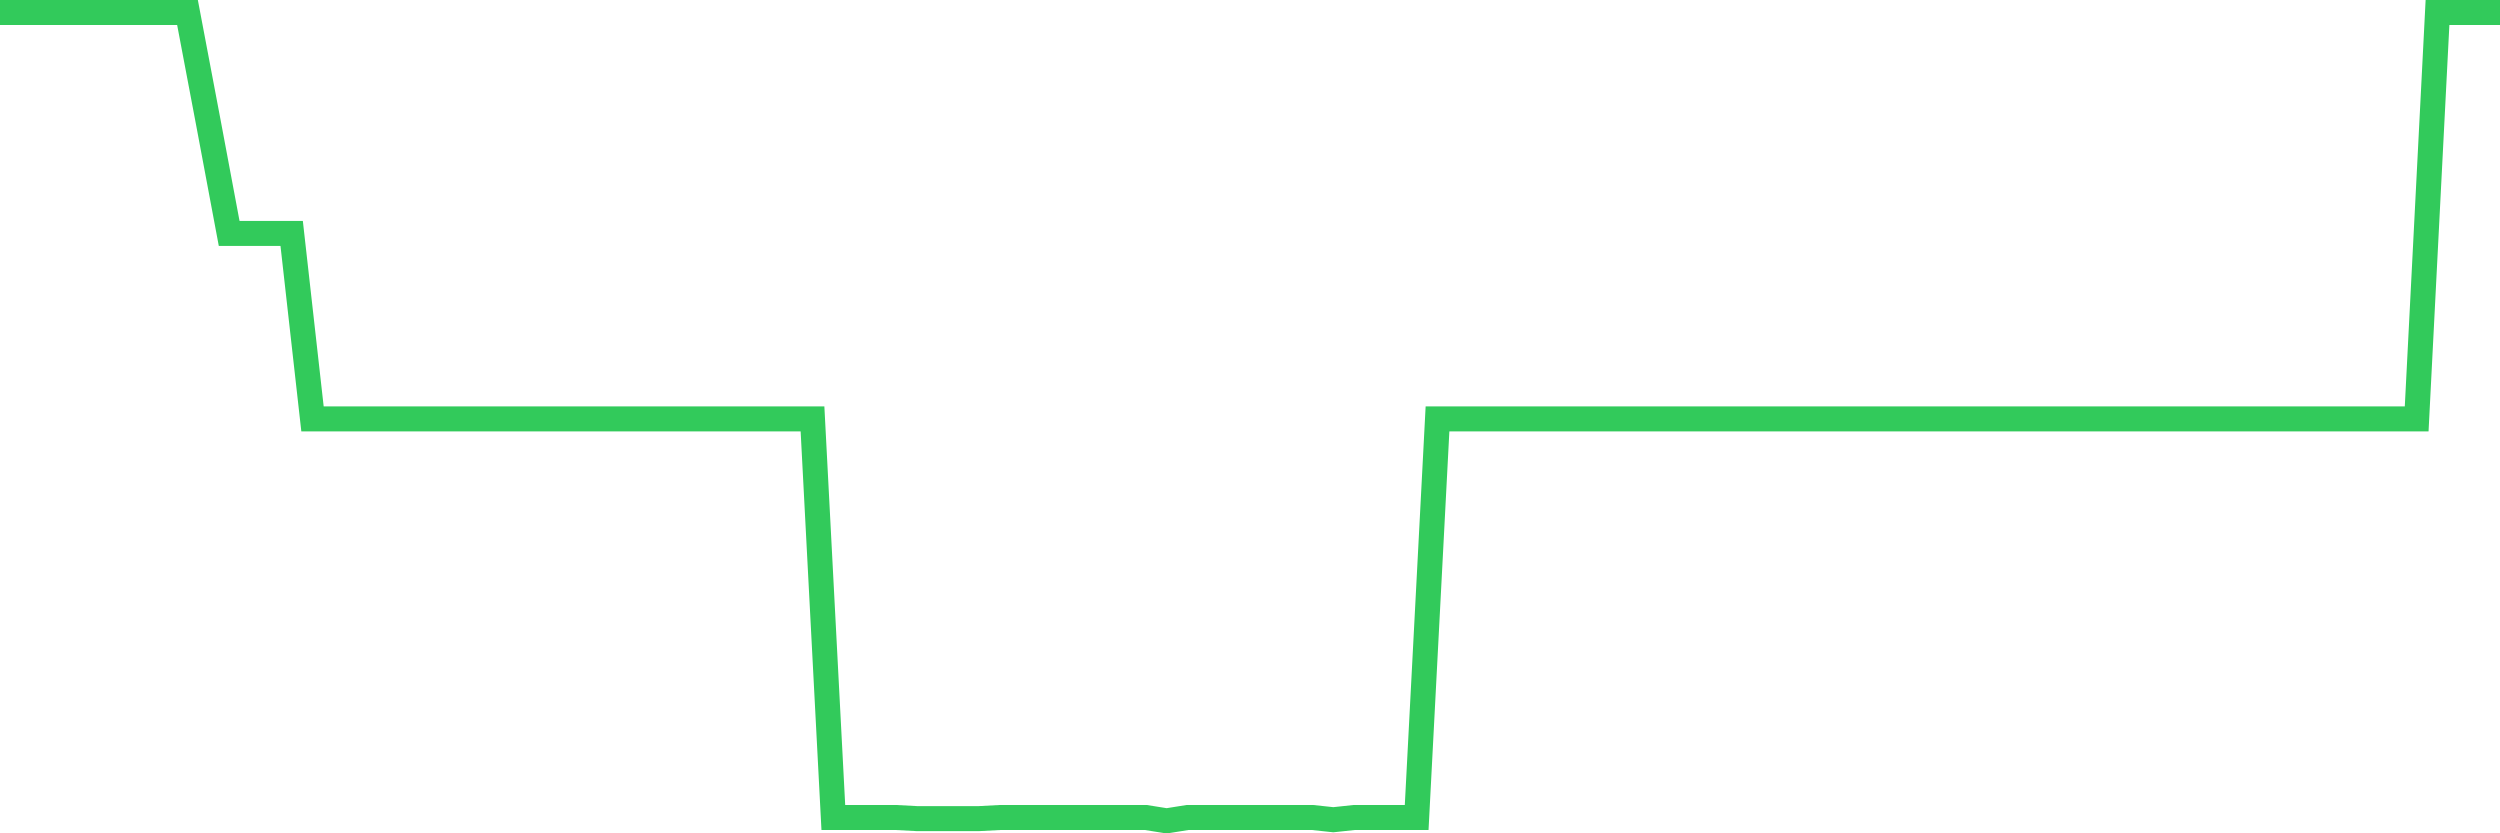 <svg
  xmlns="http://www.w3.org/2000/svg"
  xmlns:xlink="http://www.w3.org/1999/xlink"
  width="120"
  height="40"
  viewBox="0 0 120 40"
  preserveAspectRatio="none"
>
  <polyline
    points="0,0.6 1,0.6 2,0.6 3,0.6 4,0.6 5,0.6 6,0.6 7,0.6 8,0.6 9,0.6 10,5.876 11,11.206 12,11.206 13,11.206 14,11.206 15,20.107 16,20.107 17,20.107 18,20.107 19,20.107 20,20.107 21,20.107 22,20.107 23,20.107 24,20.107 25,20.107 26,20.107 27,20.107 28,20.107 29,20.107 30,20.107 31,20.107 32,20.107 33,20.107 34,20.107 35,20.107 36,20.107 37,20.107 38,20.107 39,20.107 40,39.24 41,39.24 42,39.24 43,39.24 44,39.293 45,39.293 46,39.293 47,39.293 48,39.24 49,39.24 50,39.24 51,39.24 52,39.24 53,39.24 54,39.24 55,39.24 56,39.4 57,39.24 58,39.24 59,39.24 60,39.24 61,39.24 62,39.24 63,39.24 64,39.347 65,39.24 66,39.24 67,39.24 68,39.24 69,20.107 70,20.107 71,20.107 72,20.107 73,20.107 74,20.107 75,20.107 76,20.107 77,20.107 78,20.107 79,20.107 80,20.107 81,20.107 82,20.107 83,20.107 84,20.107 85,20.107 86,20.107 87,20.107 88,20.107 89,20.107 90,20.107 91,20.107 92,20.107 93,20.107 94,20.107 95,20.107 96,20.107 97,20.107 98,20.107 99,20.107 100,20.107 101,20.107 102,20.107 103,20.107 104,20.107 105,20.107 106,20.107 107,20.107 108,20.107 109,20.107 110,20.107 111,20.107 112,20.107 113,20.107 114,20.107 115,20.107 116,20.107 117,0.6 118,0.6 119,0.6 120,0.6"
    fill="none"
    stroke="#32ca5b"
    stroke-width="1.2"
  >
  </polyline>
</svg>